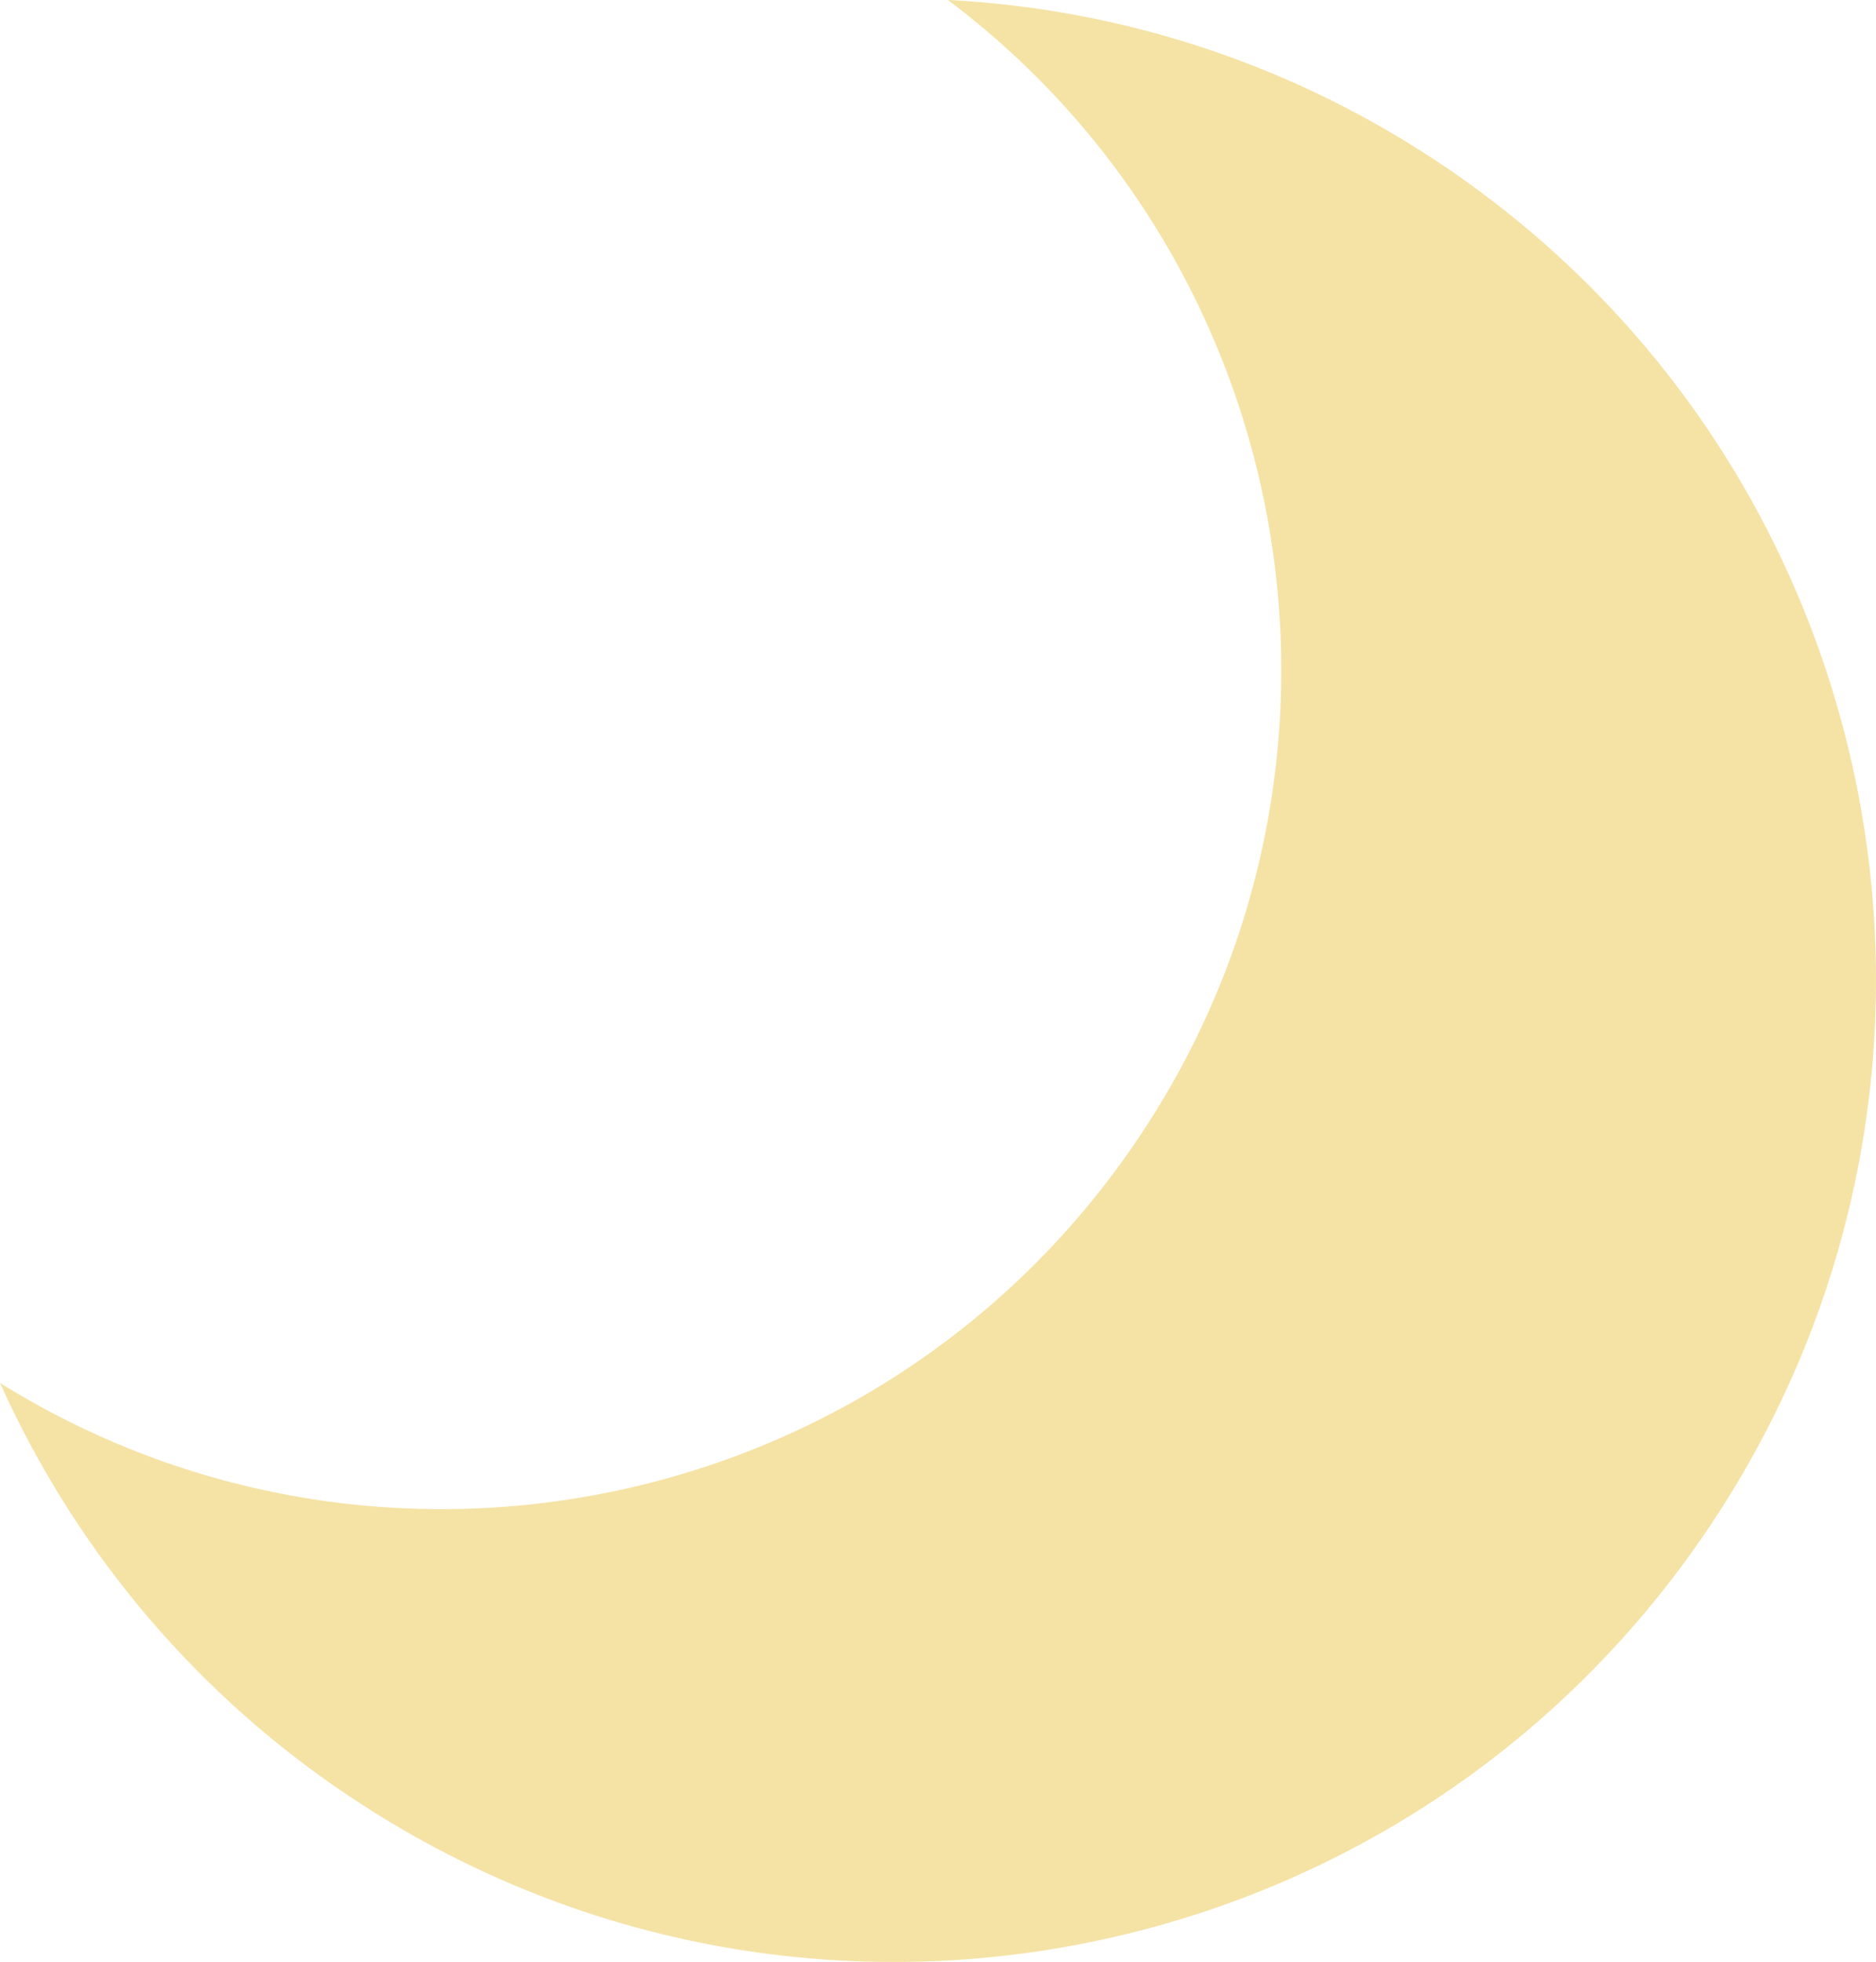 <?xml version="1.0" encoding="UTF-8"?><svg id="Layer_1" xmlns="http://www.w3.org/2000/svg" viewBox="0 0 200.7 209.78"><path d="M36.37,191.38c-16.47-11.29-28.71-26.5-36.37-43.52,40.47,25.18,94.08,14.24,121.33-25.5,27.26-39.74,18.17-93.73-19.93-122.37,18.67.97,37.26,6.91,53.73,18.2,47.79,32.77,59.94,98.12,27.14,145.95-32.8,47.83-98.11,60-145.9,27.23Z" fill="#f5e3a6" fill-rule="evenodd" stroke-width="0"/></svg>